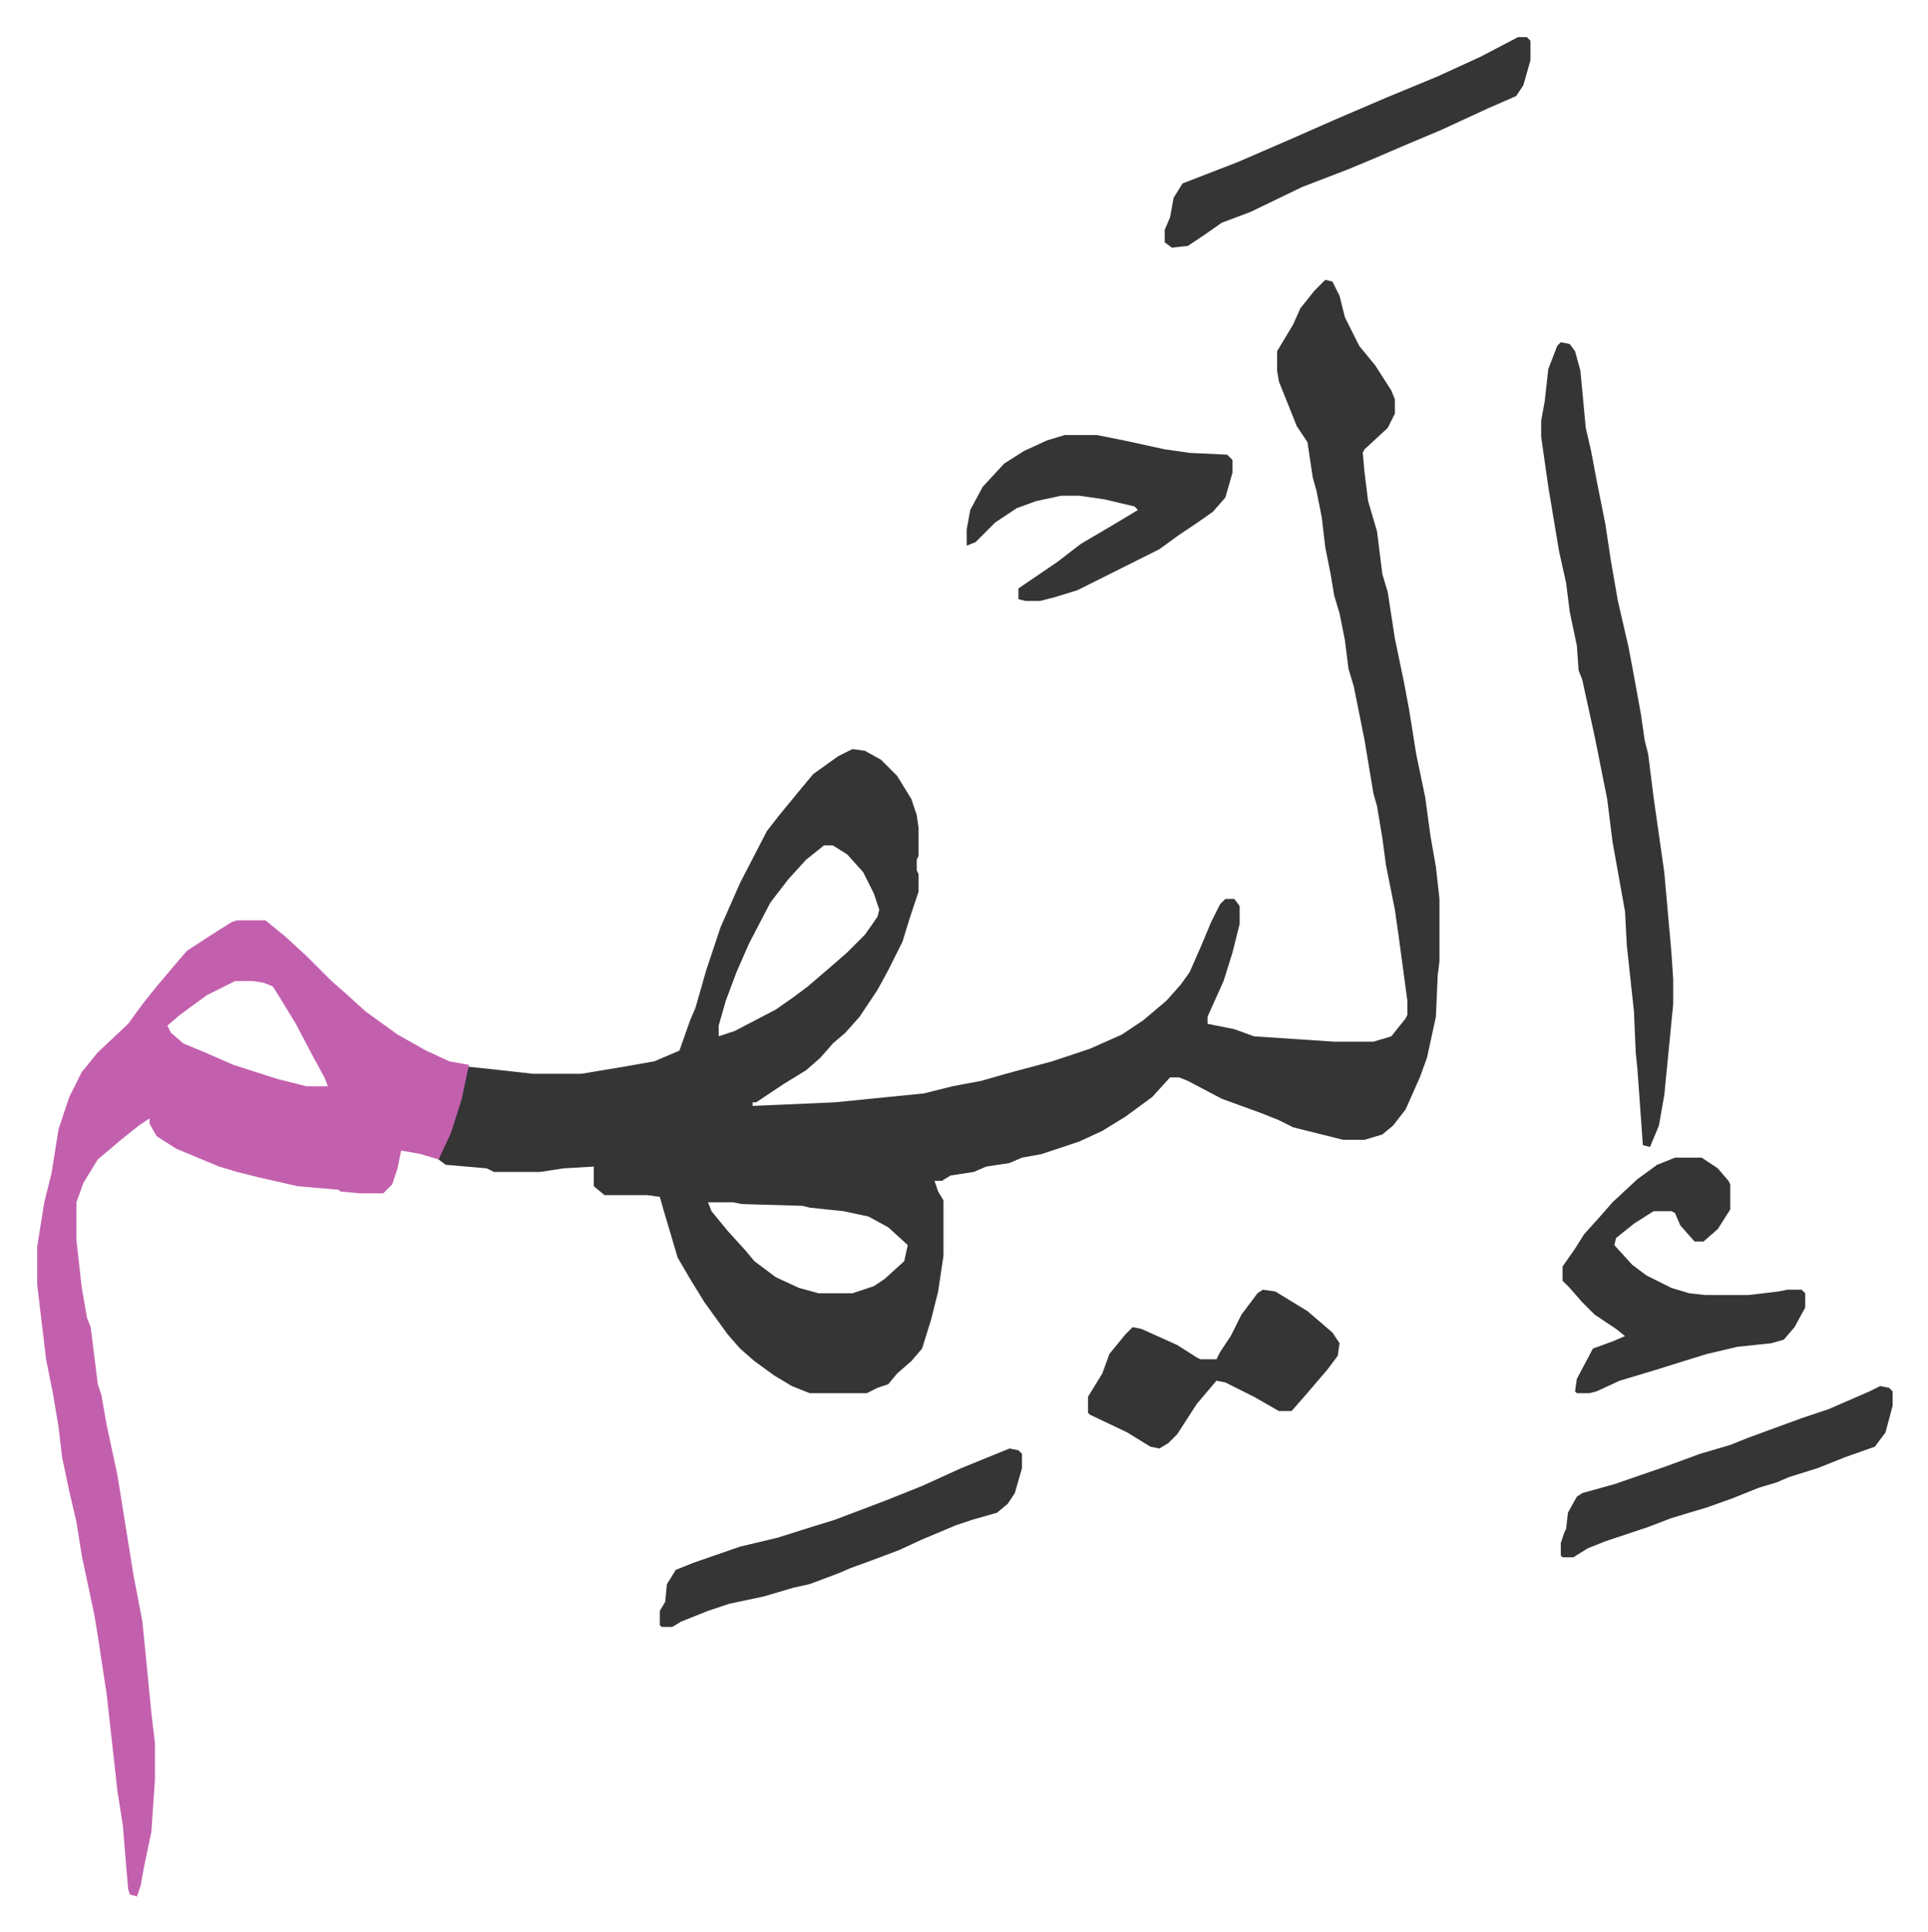 <svg xmlns="http://www.w3.org/2000/svg" role="img" viewBox="-20.82 280.18 1080.64 1082.64"><path fill="#353535" id="rule_normal" d="M722 437l4 1 4 8 3 12 8 16 9 11 9 14 2 5v8l-4 8-13 12-1 2 1 11 2 16 5 17 3 24 3 10 4 26 5 24 3 16 4 25 5 24 3 22 3 17 2 18v35l-1 8-1 23-5 23-4 11-8 18-7 9-6 5-10 3h-12l-28-7-8-4-10-4-22-8-19-10-5-2h-5l-10 11-15 11-13 8-13 6-12 4-9 3-11 2-7 3-13 2-7 3-13 2-5 3h-4l2 6 3 5v31l-3 20-4 16-5 16-6 7-8 7-5 6-6 2-6 3h-32l-10-4-10-6-11-8-8-7-7-8-13-18-8-13-7-12-8-27-2-7-7-1h-24l-6-5v-11l-17 1-13 2h-26l-4-2-23-2-4-3 2-6 5-11 6-20 2-12 1-3 10 1 27 3h27l24-4 17-3 14-6 6-17 3-7 6-21 8-24 11-25 15-29 7-9 14-17 5-6 14-10 8-4 7 1 9 5 9 9 8 13 3 9 1 7v16l-1 2v6l1 2v10l-5 15-4 13-8 16-6 11-10 15-8 9-7 6-7 8-8 7-13 8-15 10h-2v2l46-2 50-5 16-4 16-3 14-4 26-7 21-7 18-8 12-8 13-11 8-9 5-7 7-16 5-12 5-10 3-3h5l3 4v10l-4 16-5 16-9 20v4l15 3 11 4 45 3h22l10-3 8-10 1-2v-8l-5-37-2-14-5-25-2-15-3-18-2-7-5-30-6-30-3-10-2-16-3-15-3-10-2-12-3-15-2-17-3-15-2-7-3-20-6-9-8-20-2-5-1-6v-11l9-15 4-9 8-10zM441 754l-10 8-10 11-10 13-12 23-7 16-6 16-4 14v6l9-3 23-12 10-7 8-6 14-12 8-7 10-10 7-10 1-4-3-9-6-12-9-10-8-5zm-65 200l2 5 9 11 10 11 5 6 12 9 13 6 11 3h19l12-4 6-4 11-10 2-9-11-10-11-6-14-3-19-2-4-1-34-1-5-1z"/><path fill="#c360ae" id="rule_ikhfa_shafawi_with_meem" d="M112 796h16l11 9 12 11 14 14 8 7 11 10 18 13 16 9 13 6 11 2-4 19-6 19-7 15-10-3-11-2-2 10-3 9-5 5h-13l-11-1-1-1-23-2-22-5-12-3-10-3-24-10-11-7-4-7v-3l-6 4-10 8-13 11-8 13-4 11v21l3 27 3 17 2 5 4 32 2 6 3 17 6 28 9 56 5 26 5 51 2 17v21l-2 29-4 19-2 11-2 6-4-1-1-3-3-36-3-19-6-54-5-33-2-12-7-33-3-19-4-17-4-19-2-17-3-18-4-20-5-42v-21l4-25 4-16 4-25 6-18 7-14 9-11 17-16 8-11 8-10 11-13 6-7 17-11 8-5zm-1 34l-16 8-15 11-7 6 2 4 7 6 12 5 16 7 25 8 16 4h12l-2-5-6-11-10-19-11-18-2-3-5-2-6-1z"/><path fill="#353535" id="rule_normal" d="M854 472l5 1 3 4 3 11 3 32 3 13 3 16 5 25 3 20 4 23 6 26 3 16 4 22 2 14 2 8 3 24 6 42 4 45 1 15v14l-5 51-3 17-5 12-4-1-3-42-1-10-1-23-4-37-1-19-7-39-3-24-7-35-7-32-2-5-1-14-4-19-2-16-4-18-6-36-4-28v-9l2-11 2-18 5-13zm64 457h15l9 6 6 7 1 2v14l-7 11-8 7h-5l-8-9-3-7-2-1h-10l-11 7-10 8-1 4 10 11 8 6 14 7 10 3 9 1h24l17-2 5-1h8l2 2v8l-6 11-6 7-7 2-19 2-17 4-13 4-16 5-20 6-13 6-4 1h-7l-1-1 1-7 9-17 11-4 7-3-5-4-12-8-7-7-7-8-4-4v-8l7-10 5-8 9-10 7-8 14-13 11-8zM576 524h18l15 3 23 5 14 2 21 1 3 3v7l-4 14-7 8-10 7-9 6-11 8-34 17-12 6-13 4-8 2h-8l-4-1v-6l22-15 13-10 17-10 15-9-2-2-17-4-14-2h-10l-14 3-11 4-12 8-11 11-5 2v-9l2-11 7-13 12-13 11-7 13-6zm254-223h5l2 2v11l-4 14-4 6-16 7-26 12-19 8-21 9-12 5-26 10-29 14-16 6-10 7-9 6-9 1-4-3v-7l3-7 2-11 5-8 31-12 30-13 25-11 28-12 29-12 24-11zm-143 702l7 1 18 11 14 12 4 6-1 7-6 8-12 14-7 8-1 1h-7l-14-8-16-8-5-1-11 13-11 17-5 5-5 3-5-1-13-8-21-10-1-1v-9l8-13 4-11 9-11 4-4 5 1 20 9 11 7 2 1h9l2-4 6-9 6-12 9-12zm-142 89l5 1 2 2v8l-4 14-4 6-6 5-14 4-9 3-19 8-13 6-16 6-11 4-7 3-16 6-9 2-17 5-19 4-12 4-15 6-5 3h-6l-1-1v-8l3-5 1-10 5-8 10-4 26-9 21-5 19-6 13-4 29-11 20-8 22-10zm488-35l5 1 2 2v8l-4 15-6 8-17 6-15 6-16 5-7 3-10 3-15 6-14 5-20 6-13 5-9 3-15 5-10 4-8 5h-6l-1-1v-7l2-6 1-2 1-9 5-9 3-2 18-5 29-10 19-7 17-5 10-4 30-11 15-5 23-10z"/></svg>
